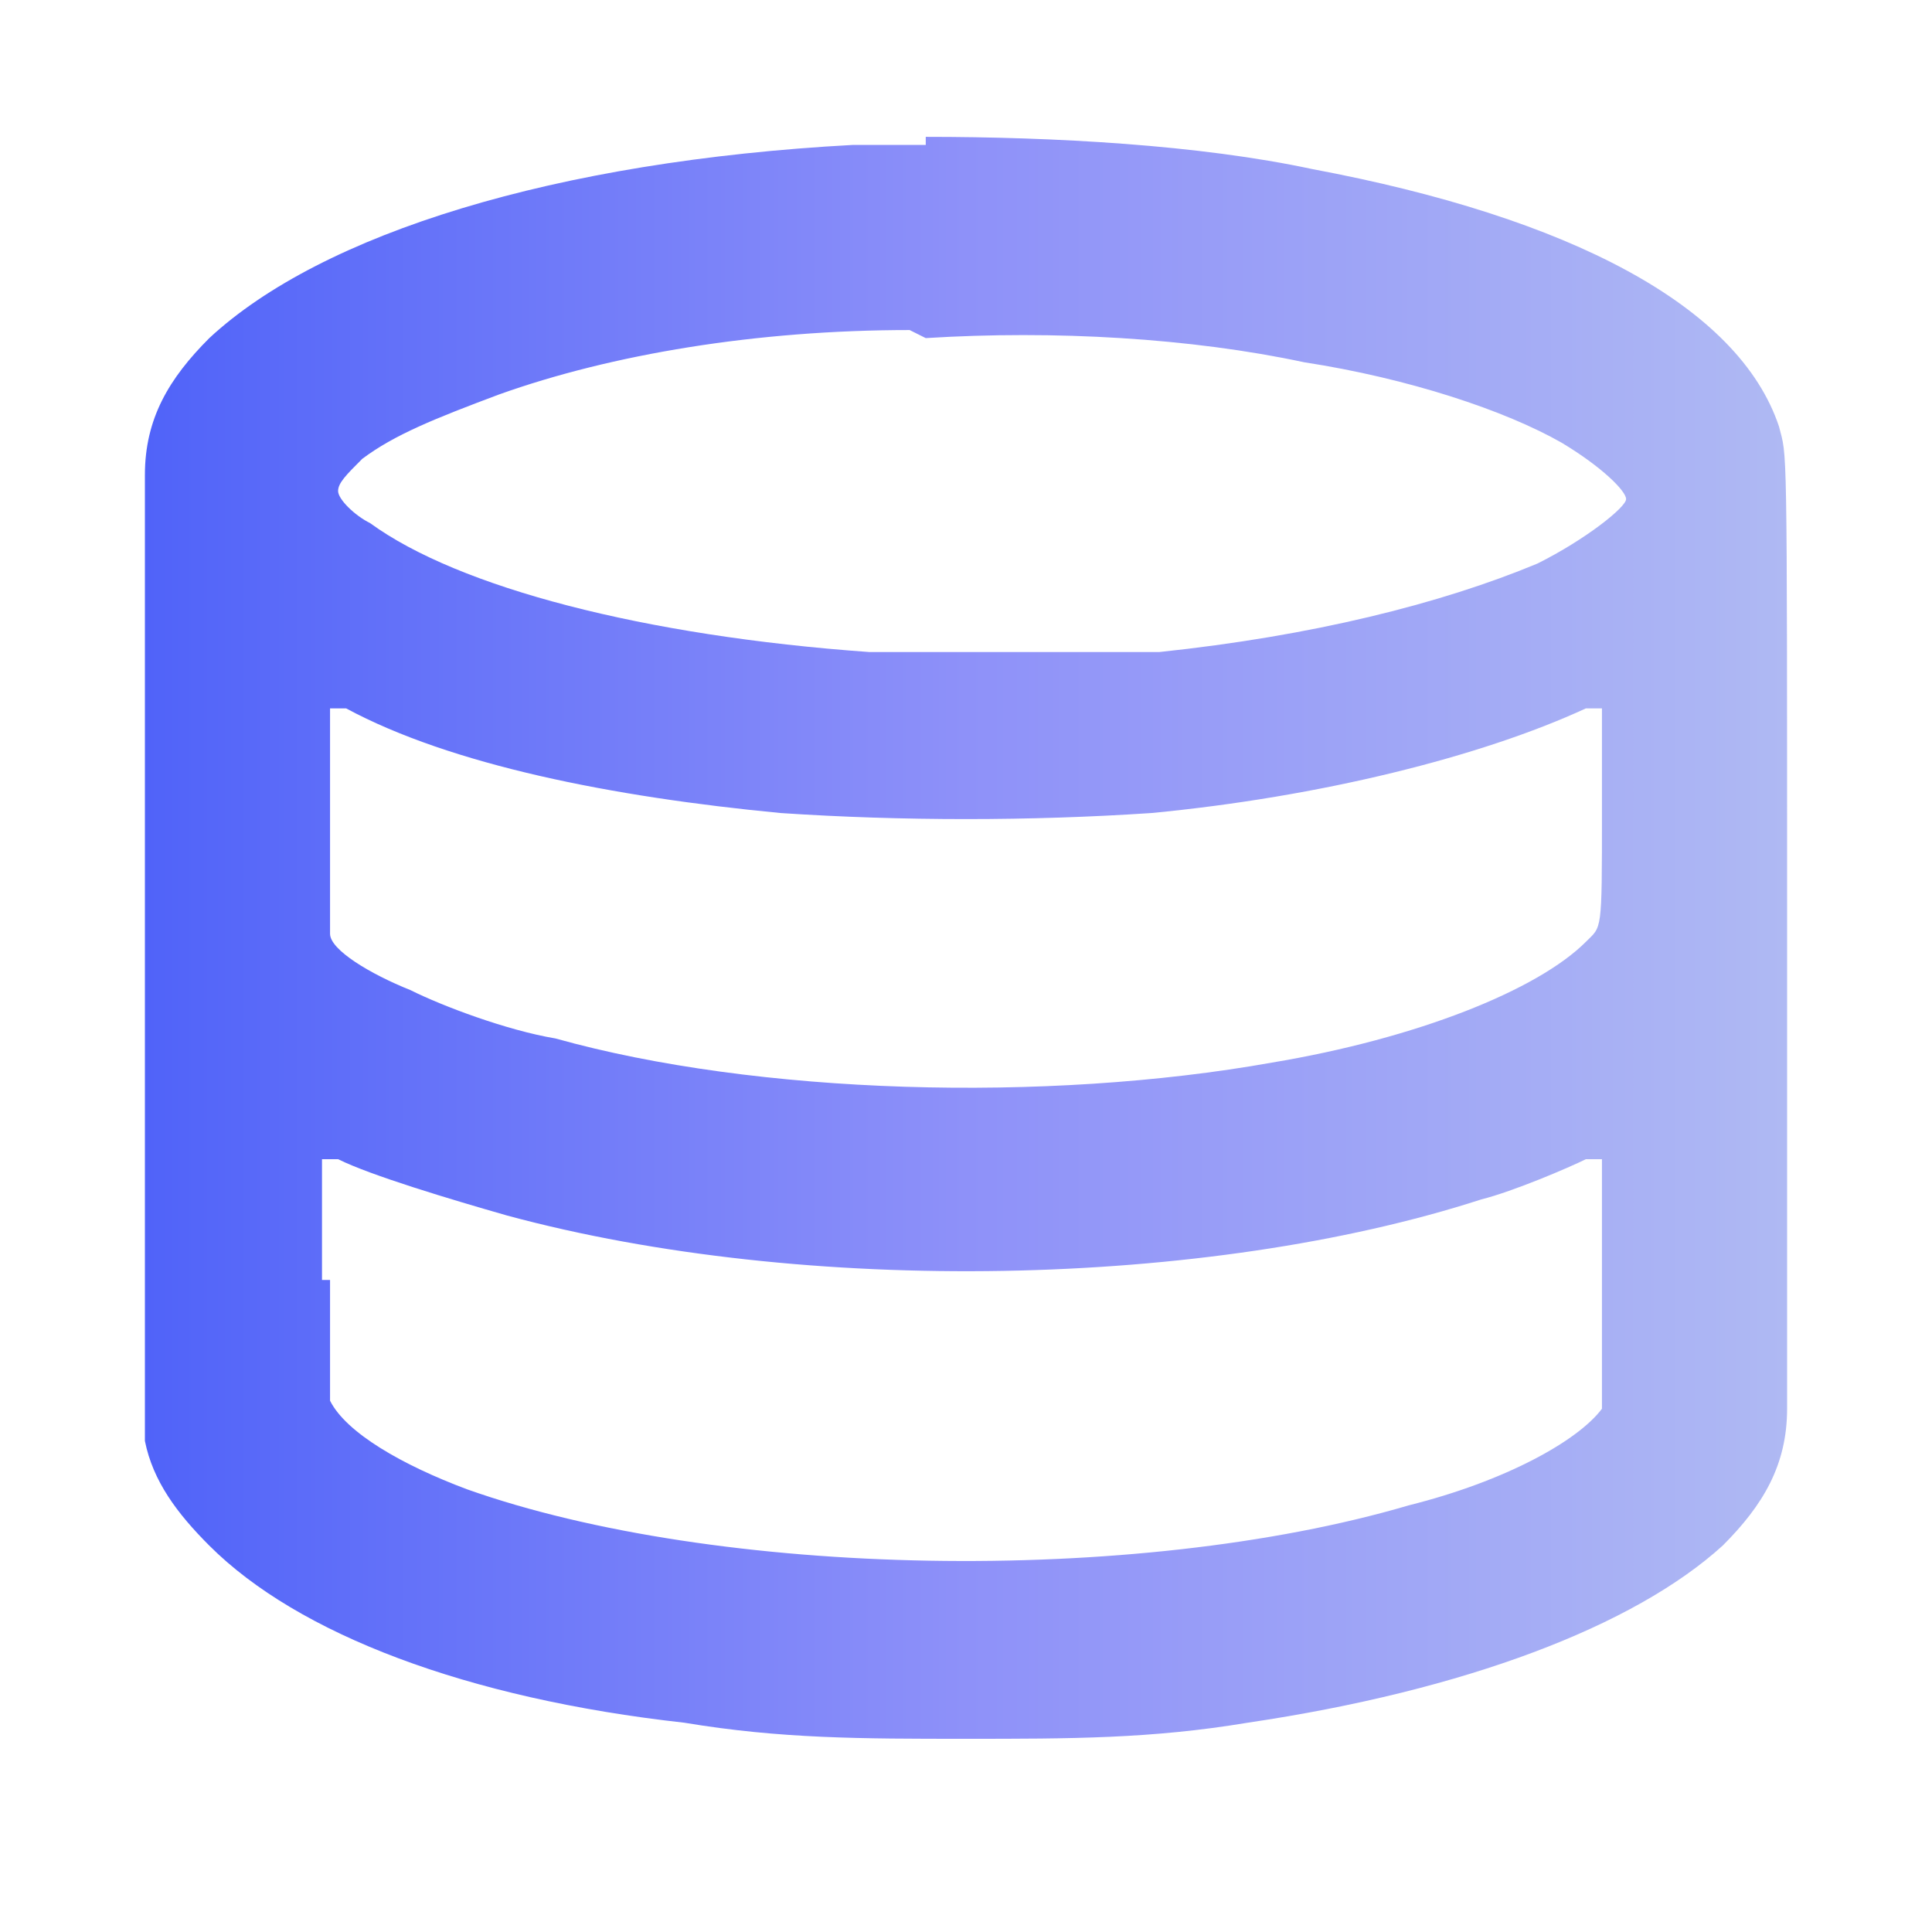 <?xml version="1.0" encoding="UTF-8"?>
<svg xmlns="http://www.w3.org/2000/svg" xmlns:xlink="http://www.w3.org/1999/xlink" version="1.1" viewBox="0 0 24 24">
  <defs>
    <style>
      .cls-1 {
        fill: url(#linear-gradient);
        fill-rule: evenodd;
      }
    </style>
    <linearGradient id="linear-gradient" x1="1.8" y1="11.8" x2="22.2" y2="11.8" gradientUnits="userSpaceOnUse">
      <stop offset="0" stop-color="#5063f9"/>
      <stop offset=".5" stop-color="#8e91f9"/>
      <stop offset="1" stop-color="#afb9f3"/>
    </linearGradient>
  </defs>
  <!-- Generator: Adobe Illustrator 28.7.1, SVG Export Plug-In . SVG Version: 1.2.0 Build 142)  -->
  <g>
    <g id="Layer_1">
      <path class="cls-1" d="M11.5,1.8c-.2,0-.6,0-.9,0-3.7.2-6.6,1.1-8,2.4-.5.5-.8,1-.8,1.7,0,.2,0,2.3,0,6v5.8s0,.2,0,.2c.1.5.4.9.8,1.3,1.1,1.1,3.2,1.9,5.9,2.2,1.2.2,2.2.2,3.5.2s2.3,0,3.5-.2c2.7-.4,4.8-1.2,5.9-2.2.5-.5.8-1,.8-1.7,0-.2,0-2.3,0-6,0-6.2,0-5.8-.1-6.2-.5-1.5-2.6-2.6-5.8-3.2-1.4-.3-3.2-.4-4.8-.4M11.3,4.1c-1.9,0-3.7.3-5.1.8-.8.3-1.3.5-1.7.8-.2.2-.3.3-.3.4s.2.3.4.4c1.1.8,3.4,1.4,6.2,1.6,1,0,2.5,0,3.6,0,1.9-.2,3.5-.6,4.7-1.1.6-.3,1.1-.7,1.1-.8s-.3-.4-.8-.7c-.7-.4-1.9-.8-3.2-1-1.4-.3-3.1-.4-4.7-.3M4.1,10.2c0,1.1,0,1.3,0,1.4,0,.2.5.5,1,.7.4.2,1.2.5,1.8.6,2.5.7,6.1.8,8.9.3,1.8-.3,3.3-.9,3.9-1.5.2-.2.2-.1.2-1.6s0-1.3,0-1.3-.1,0-.2,0c-1.3.6-3.3,1.1-5.4,1.3-1.5.1-3.1.1-4.6,0-2.1-.2-4.1-.6-5.4-1.3-.1,0-.2,0-.2,0s0,.6,0,1.3M4.1,15.9v1.5h0c.2.4.9.8,1.7,1.1,3.1,1.1,8.3,1.2,11.7.2,1.2-.3,2.1-.8,2.4-1.2h0v-1.6c0-.8,0-1.5,0-1.5s0,0-.2,0c-.2.1-.9.4-1.3.5-3.4,1.1-8.4,1.2-12.1.2-.7-.2-1.7-.5-2.1-.7,0,0-.2,0-.2,0s0,.7,0,1.5"/>
    </g>
  </g>
</svg>